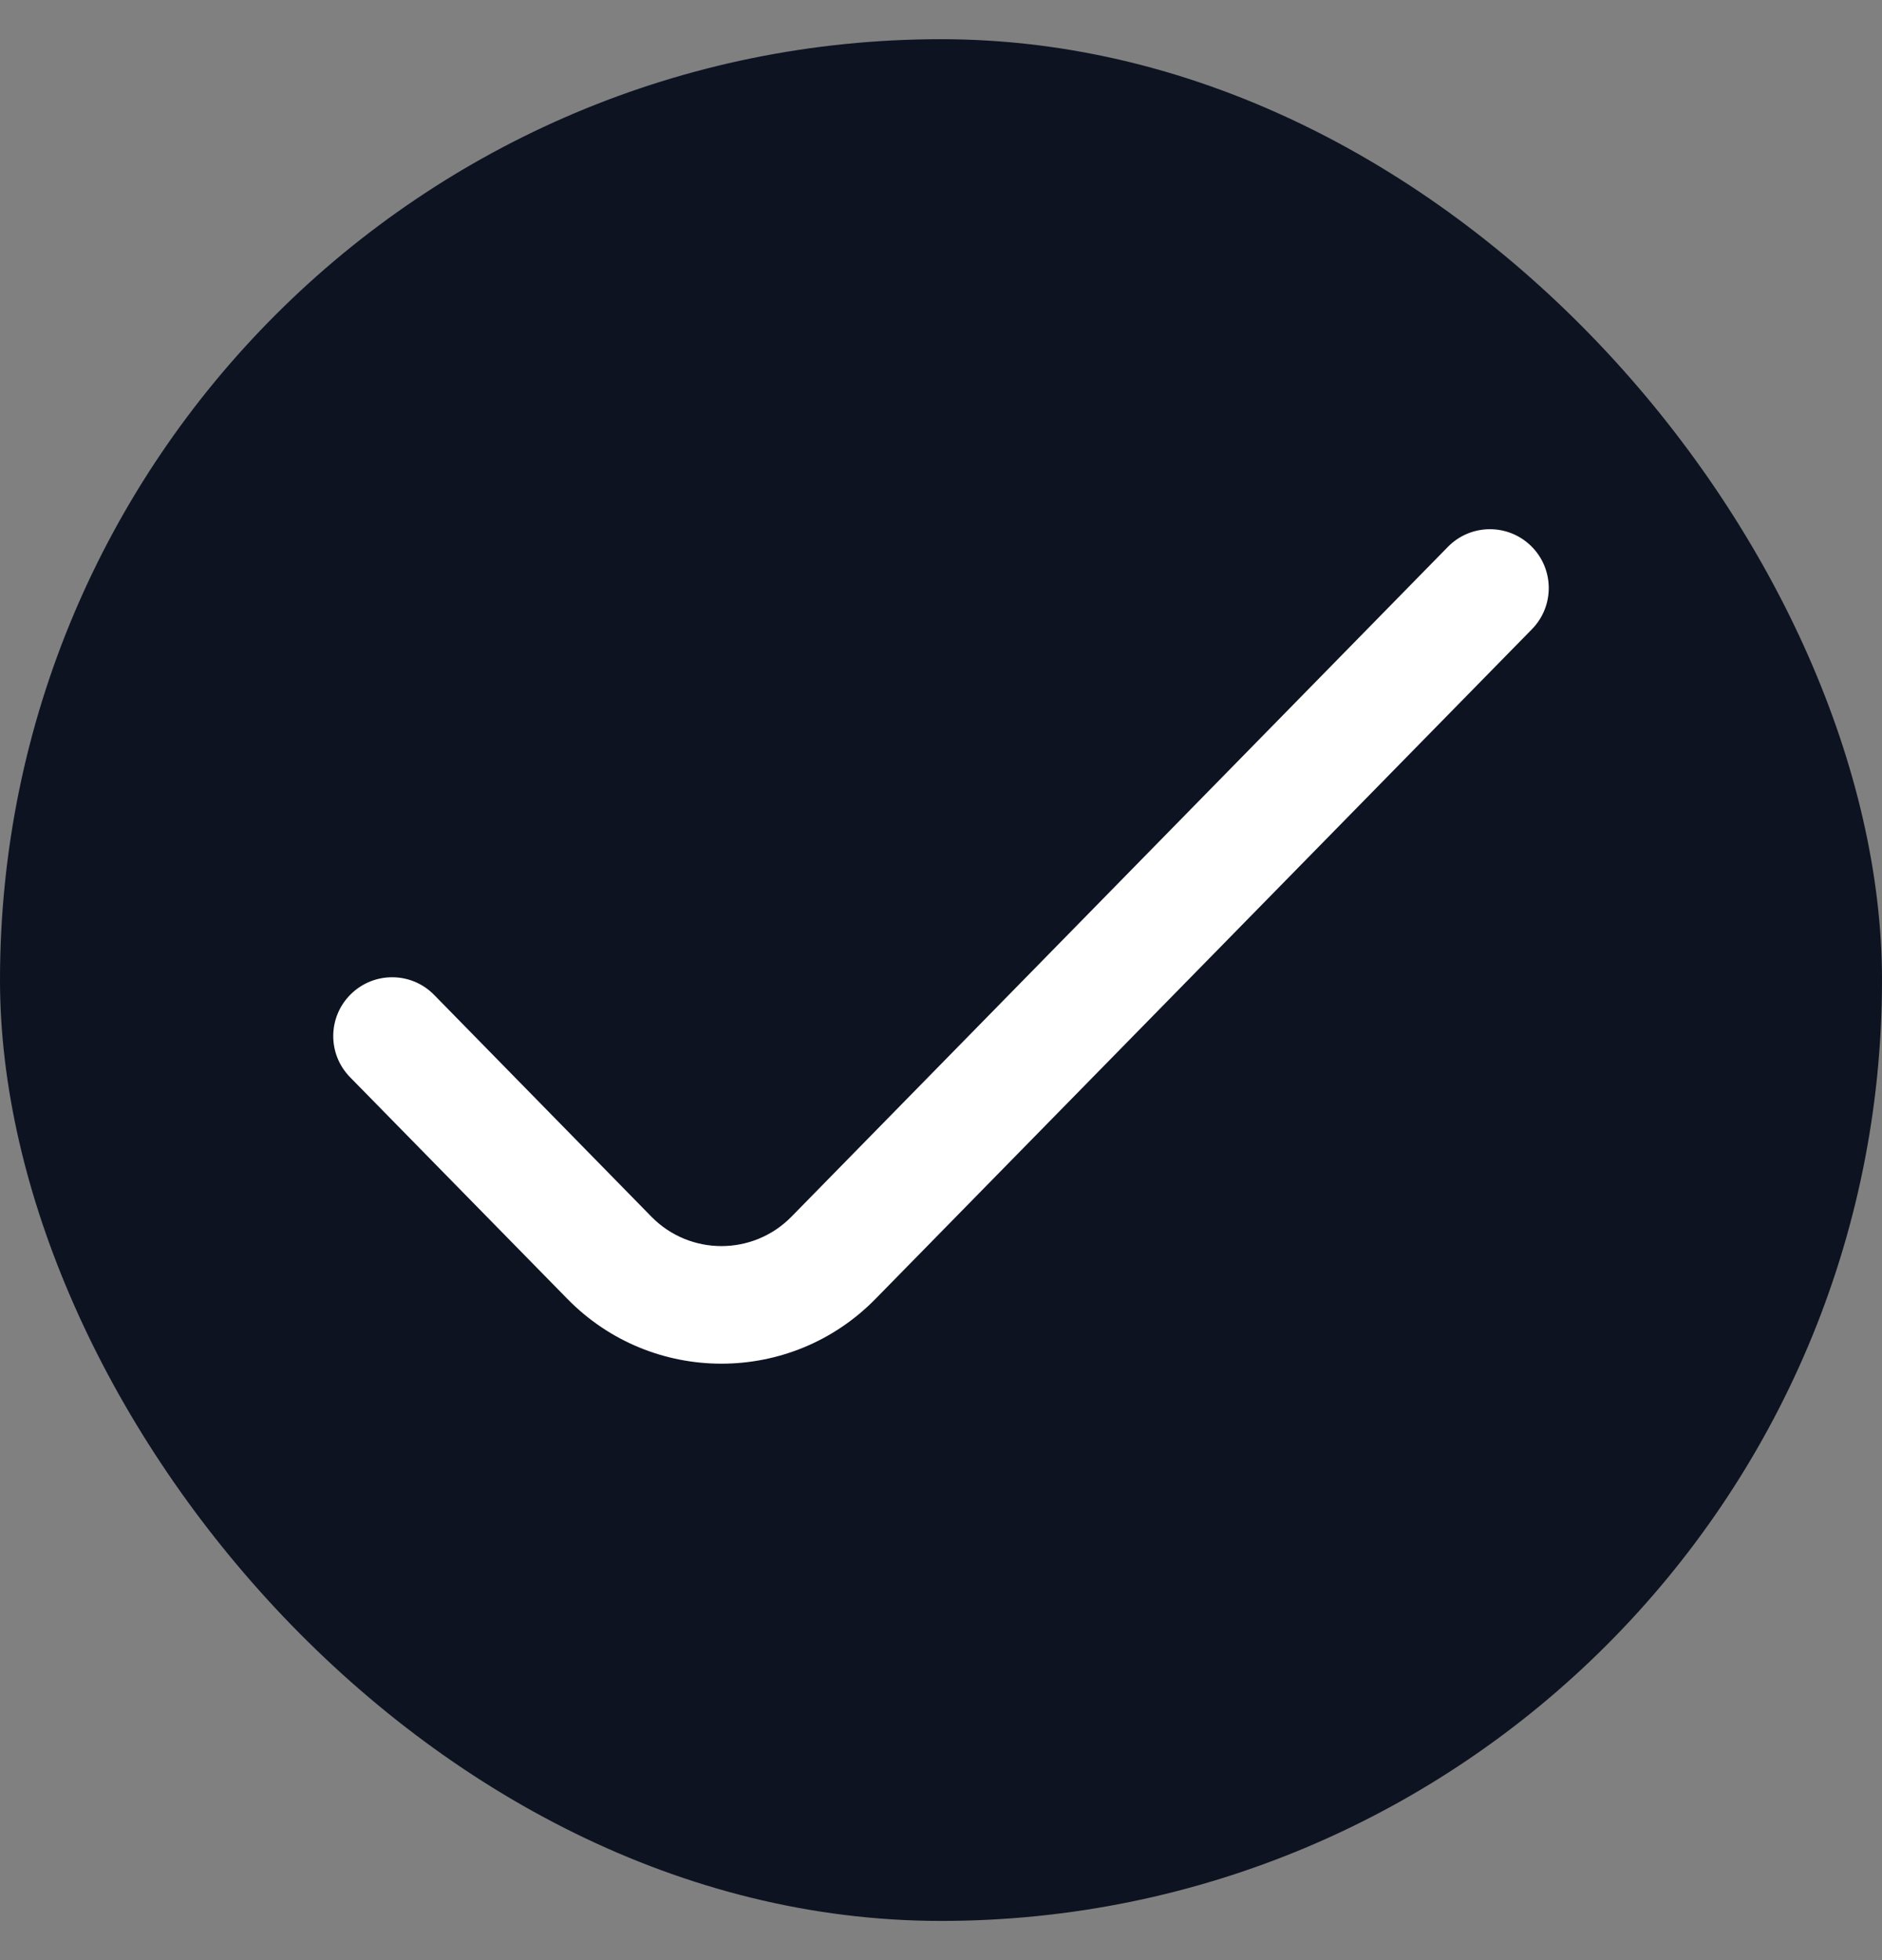 <svg width="24" height="25" viewBox="0 0 24 25" fill="none" xmlns="http://www.w3.org/2000/svg">
<rect x="0" y="0" width="24" height="25" fill="#808080" stroke="none"/>
<rect y="0.5" width="24" height="24" rx="12" fill="#0D1321"/>
<path d="M19.536 8.025C19.826 7.729 19.821 7.254 19.525 6.964C19.229 6.674 18.754 6.679 18.464 6.975L10.093 15.518C9.603 16.018 8.797 16.018 8.307 15.518L5.536 12.689C5.246 12.393 4.771 12.389 4.475 12.679C4.179 12.969 4.174 13.443 4.464 13.739L7.236 16.567C8.314 17.668 10.086 17.668 11.164 16.567L19.536 8.025Z" fill="white"/>
</svg>

